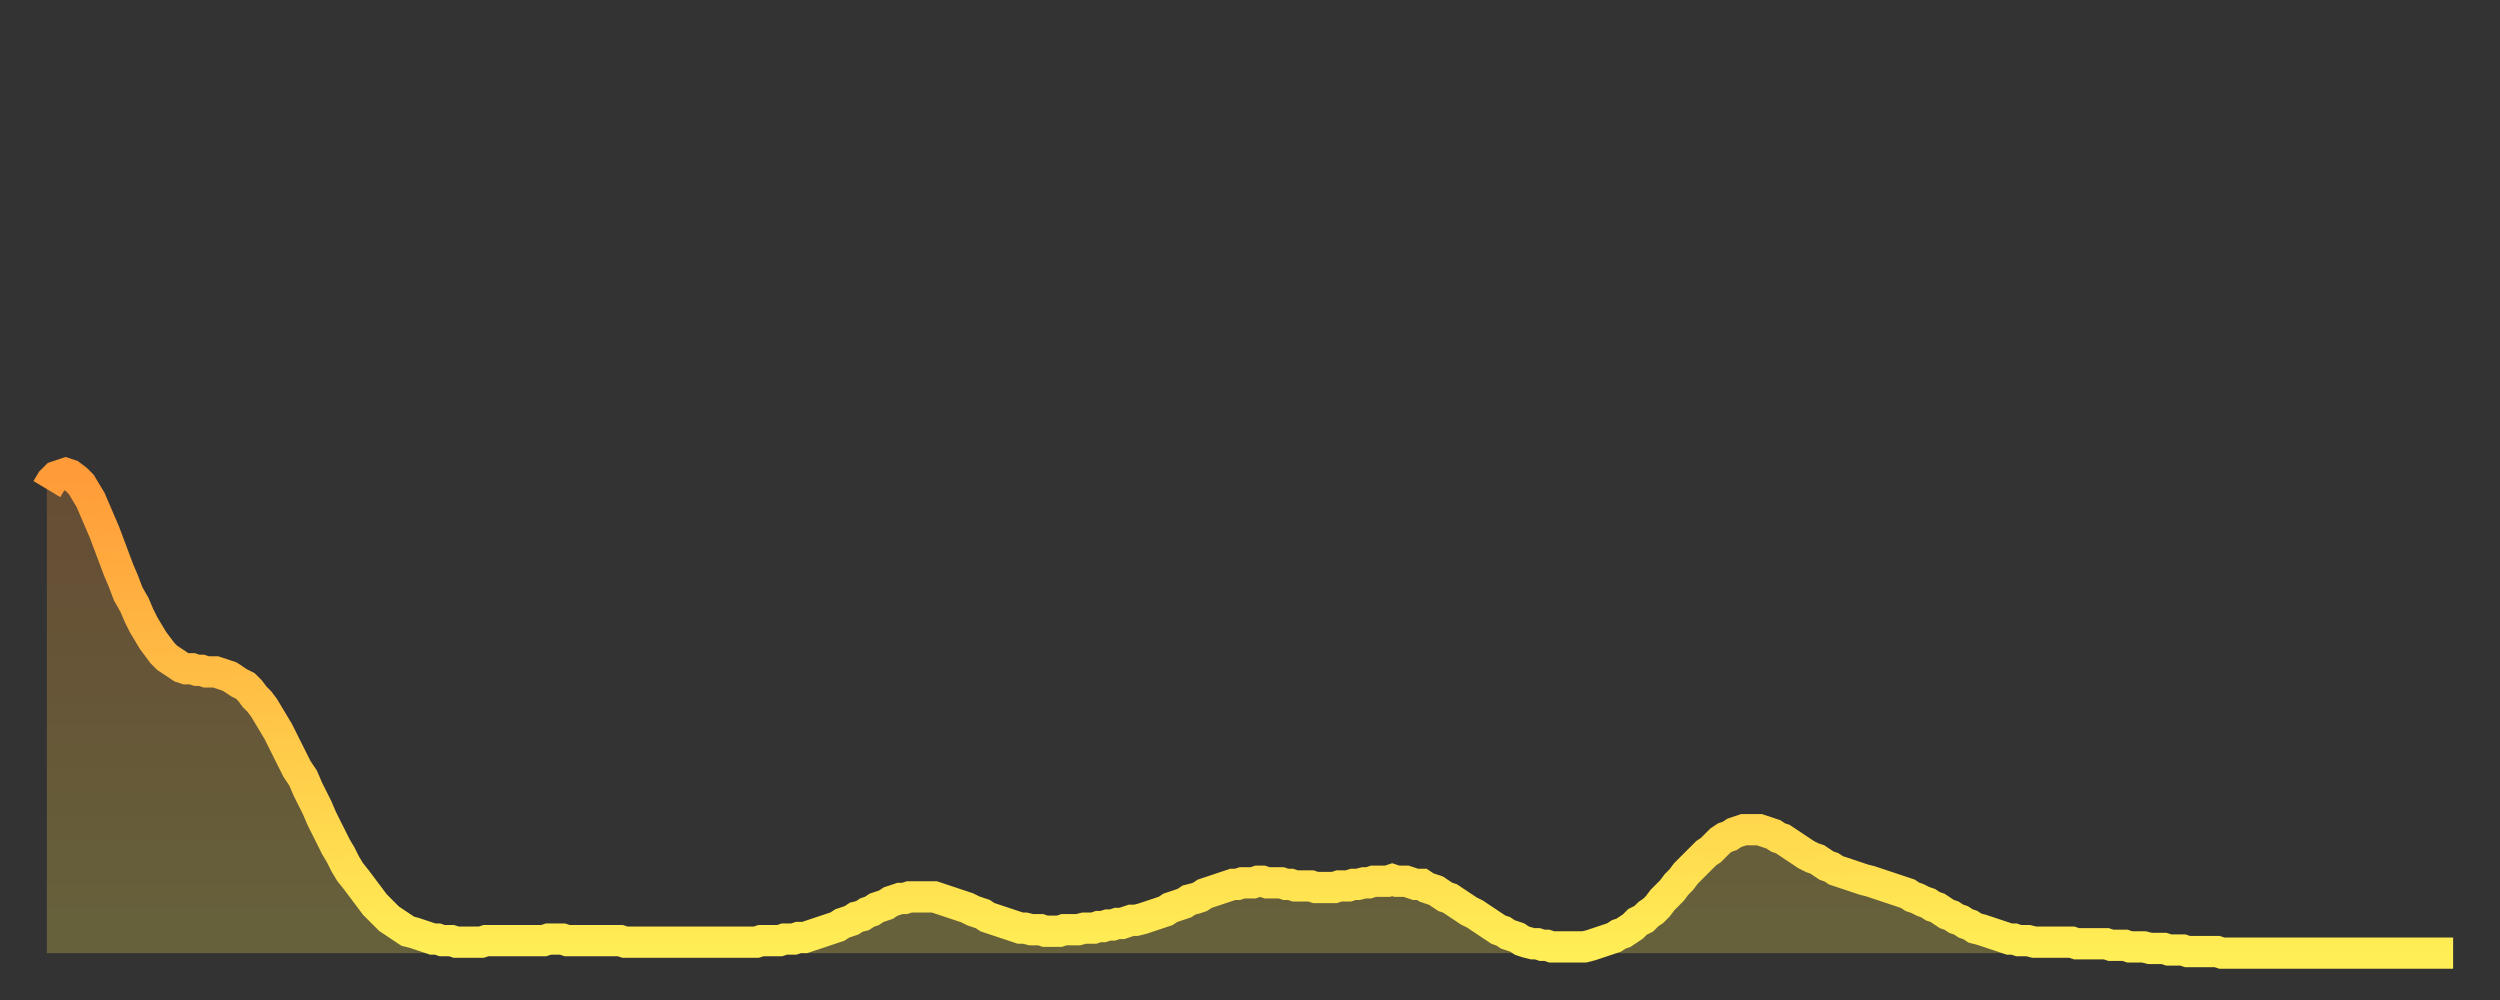 <?xml version="1.0" encoding="utf-8" ?>
<svg baseProfile="full" height="64" version="1.1" width="160" xmlns="http://www.w3.org/2000/svg" xmlns:ev="http://www.w3.org/2001/xml-events" xmlns:xlink="http://www.w3.org/1999/xlink"><rect width="100%" height="100%" fill="#333333" stroke="none"/><defs><linearGradient id="id14582" x1="0" x2="0" y1="0" y2="1"><stop offset="0%" stop-color="#ff9b39" /><stop offset="50%" stop-color="#ffc447" /><stop offset="100%" stop-color="#ffee55" /></linearGradient></defs><g transform="translate(3,3)"><g><path d="M 0.0 28.3 L 0.3 27.8 0.6 27.5 0.9 27.4 1.2 27.3 1.5 27.4 1.9 27.7 2.2 28.0 2.5 28.5 2.8 29.0 3.1 29.7 3.4 30.4 3.7 31.1 4.0 31.9 4.3 32.7 4.6 33.5 4.9 34.2 5.2 35.0 5.6 35.7 5.9 36.4 6.2 37.0 6.5 37.5 6.8 38.0 7.1 38.4 7.4 38.8 7.7 39.1 8.0 39.3 8.3 39.5 8.6 39.7 8.9 39.8 9.3 39.8 9.6 39.9 9.9 39.9 10.2 40.0 10.5 40.0 10.8 40.0 11.1 40.1 11.4 40.2 11.7 40.3 12.0 40.5 12.3 40.7 12.7 40.9 13.0 41.2 13.3 41.6 13.6 41.9 13.9 42.3 14.2 42.8 14.5 43.3 14.8 43.8 15.1 44.4 15.4 45.0 15.7 45.6 16.0 46.2 16.4 46.8 16.7 47.5 17.0 48.1 17.3 48.7 17.6 49.4 17.9 50.0 18.2 50.6 18.5 51.2 18.8 51.7 19.1 52.3 19.4 52.8 19.8 53.3 20.1 53.7 20.4 54.1 20.7 54.5 21.0 54.9 21.3 55.2 21.6 55.5 21.9 55.8 22.2 56.0 22.5 56.2 22.8 56.4 23.1 56.6 23.5 56.7 23.8 56.8 24.1 56.9 24.4 57.0 24.7 57.1 25.0 57.1 25.3 57.2 25.6 57.2 25.9 57.2 26.2 57.3 26.5 57.3 26.8 57.3 27.2 57.3 27.5 57.3 27.8 57.3 28.1 57.2 28.4 57.2 28.7 57.2 29.0 57.2 29.3 57.2 29.6 57.2 29.9 57.2 30.2 57.2 30.6 57.2 30.9 57.2 31.2 57.2 31.5 57.2 31.8 57.2 32.1 57.1 32.4 57.1 32.7 57.1 33.0 57.1 33.3 57.2 33.6 57.2 33.9 57.2 34.3 57.2 34.6 57.2 34.9 57.2 35.2 57.2 35.5 57.2 35.8 57.2 36.1 57.2 36.4 57.2 36.7 57.2 37.0 57.3 37.3 57.3 37.7 57.3 38.0 57.3 38.3 57.3 38.6 57.3 38.9 57.3 39.2 57.3 39.5 57.3 39.8 57.3 40.1 57.3 40.4 57.3 40.7 57.3 41.0 57.3 41.4 57.3 41.7 57.3 42.0 57.3 42.3 57.3 42.6 57.3 42.9 57.3 43.2 57.3 43.5 57.3 43.8 57.3 44.1 57.3 44.4 57.3 44.7 57.3 45.1 57.3 45.4 57.3 45.7 57.2 46.0 57.2 46.3 57.2 46.6 57.2 46.9 57.2 47.2 57.1 47.5 57.1 47.8 57.1 48.1 57.0 48.5 57.0 48.8 56.9 49.1 56.8 49.4 56.7 49.7 56.6 50.0 56.5 50.3 56.4 50.6 56.3 50.9 56.1 51.2 56.0 51.5 55.9 51.8 55.7 52.2 55.6 52.5 55.4 52.8 55.3 53.1 55.1 53.4 55.0 53.7 54.9 54.0 54.7 54.3 54.6 54.6 54.5 54.9 54.5 55.2 54.4 55.6 54.4 55.9 54.4 56.2 54.4 56.5 54.4 56.8 54.4 57.1 54.5 57.4 54.6 57.7 54.7 58.0 54.8 58.3 54.9 58.6 55.0 58.9 55.1 59.3 55.3 59.6 55.4 59.9 55.5 60.2 55.7 60.5 55.8 60.8 55.9 61.1 56.0 61.4 56.1 61.7 56.2 62.0 56.3 62.3 56.4 62.6 56.4 63.0 56.5 63.3 56.5 63.6 56.5 63.9 56.6 64.2 56.6 64.5 56.6 64.8 56.6 65.1 56.5 65.4 56.5 65.7 56.5 66.0 56.5 66.4 56.4 66.7 56.4 67.0 56.4 67.3 56.3 67.6 56.3 67.9 56.2 68.2 56.2 68.5 56.1 68.8 56.1 69.1 56.0 69.4 55.9 69.7 55.9 70.1 55.8 70.4 55.7 70.7 55.6 71.0 55.5 71.3 55.4 71.6 55.3 71.9 55.1 72.2 55.0 72.5 54.9 72.8 54.8 73.1 54.6 73.5 54.5 73.8 54.4 74.1 54.2 74.4 54.1 74.7 54.0 75.0 53.9 75.3 53.8 75.6 53.7 75.9 53.6 76.2 53.6 76.5 53.5 76.8 53.5 77.2 53.5 77.5 53.4 77.8 53.4 78.1 53.5 78.4 53.5 78.7 53.5 79.0 53.5 79.3 53.6 79.6 53.6 79.9 53.7 80.2 53.7 80.5 53.7 80.9 53.7 81.2 53.8 81.5 53.8 81.8 53.8 82.1 53.8 82.4 53.8 82.7 53.7 83.0 53.7 83.3 53.7 83.6 53.6 83.9 53.6 84.3 53.5 84.6 53.5 84.9 53.4 85.2 53.4 85.5 53.4 85.8 53.4 86.1 53.3 86.4 53.4 86.7 53.4 87.0 53.4 87.3 53.5 87.6 53.6 88.0 53.6 88.3 53.8 88.6 53.9 88.9 54.0 89.2 54.2 89.5 54.4 89.8 54.5 90.1 54.7 90.4 54.9 90.7 55.1 91.0 55.3 91.4 55.5 91.7 55.7 92.0 55.9 92.3 56.1 92.6 56.3 92.9 56.5 93.2 56.6 93.5 56.8 93.8 56.9 94.1 57.0 94.4 57.2 94.7 57.3 95.1 57.4 95.4 57.4 95.7 57.5 96.0 57.5 96.3 57.6 96.6 57.6 96.9 57.6 97.2 57.6 97.5 57.6 97.8 57.6 98.1 57.6 98.4 57.6 98.8 57.5 99.1 57.4 99.4 57.3 99.7 57.2 100.0 57.1 100.3 57.0 100.6 56.8 100.9 56.7 101.2 56.5 101.5 56.3 101.8 56.0 102.2 55.8 102.5 55.5 102.8 55.3 103.1 55.0 103.4 54.6 103.7 54.3 104.0 54.0 104.3 53.6 104.6 53.3 104.9 52.9 105.2 52.6 105.5 52.3 105.9 51.9 106.2 51.6 106.5 51.4 106.8 51.1 107.1 50.8 107.4 50.6 107.7 50.5 108.0 50.3 108.3 50.2 108.6 50.1 108.9 50.1 109.3 50.1 109.6 50.1 109.9 50.2 110.2 50.3 110.5 50.4 110.8 50.6 111.1 50.7 111.4 50.9 111.7 51.1 112.0 51.3 112.3 51.5 112.6 51.7 113.0 51.9 113.3 52.0 113.6 52.2 113.9 52.4 114.2 52.5 114.5 52.7 114.8 52.8 115.1 52.9 115.4 53.0 115.7 53.1 116.0 53.2 116.3 53.3 116.7 53.4 117.0 53.5 117.3 53.6 117.6 53.7 117.9 53.8 118.2 53.9 118.5 54.0 118.8 54.1 119.1 54.2 119.4 54.4 119.7 54.5 120.1 54.7 120.4 54.8 120.7 55.0 121.0 55.1 121.3 55.3 121.6 55.5 121.9 55.6 122.2 55.8 122.5 55.9 122.8 56.1 123.1 56.2 123.4 56.4 123.8 56.5 124.1 56.6 124.4 56.7 124.7 56.8 125.0 56.9 125.3 57.0 125.6 57.1 125.9 57.1 126.2 57.2 126.5 57.2 126.8 57.2 127.2 57.3 127.5 57.3 127.8 57.3 128.1 57.3 128.4 57.3 128.7 57.3 129.0 57.3 129.3 57.3 129.6 57.3 129.9 57.4 130.2 57.4 130.5 57.4 130.9 57.4 131.2 57.4 131.5 57.4 131.8 57.4 132.1 57.5 132.4 57.5 132.7 57.5 133.0 57.5 133.3 57.6 133.6 57.6 133.9 57.6 134.2 57.6 134.6 57.7 134.9 57.7 135.2 57.7 135.5 57.7 135.8 57.8 136.1 57.8 136.4 57.8 136.7 57.8 137.0 57.9 137.3 57.9 137.6 57.9 138.0 57.9 138.3 57.9 138.6 57.9 138.9 57.9 139.2 58.0 139.5 58.0 139.8 58.0 140.1 58.0 140.4 58.0 140.7 58.0 141.0 58.0 141.3 58.0 141.7 58.0 142.0 58.0 142.3 58.0 142.6 58.0 142.9 58.0 143.2 58.0 143.5 58.0 143.8 58.0 144.1 58.0 144.4 58.0 144.7 58.0 145.1 58.0 145.4 58.0 145.7 58.0 146.0 58.0 146.3 58.0 146.6 58.0 146.9 58.0 147.2 58.0 147.5 58.0 147.8 58.0 148.1 58.0 148.4 58.0 148.8 58.0 149.1 58.0 149.4 58.0 149.7 58.0 150.0 58.0 150.3 58.0 150.6 58.0 150.9 58.0 151.2 58.0 151.5 58.0 151.8 58.0 152.1 58.0 152.5 58.0 152.8 58.0 153.1 58.0 153.4 58.0 153.7 58.0 154.0 58.0" fill="none" id="graph-curve" opacity="1" stroke="url(#id14582)" stroke-width="2" /><path d="M 0 58 L 0.0 28.3 0.3 27.8 0.6 27.5 0.9 27.4 1.2 27.3 1.5 27.4 1.9 27.7 2.2 28.0 2.5 28.5 2.8 29.0 3.1 29.7 3.4 30.4 3.7 31.1 4.0 31.9 4.3 32.7 4.6 33.5 4.9 34.2 5.2 35.0 5.6 35.7 5.9 36.4 6.2 37.0 6.5 37.5 6.8 38.0 7.1 38.4 7.4 38.8 7.7 39.1 8.0 39.3 8.3 39.5 8.6 39.7 8.9 39.8 9.3 39.8 9.6 39.9 9.9 39.9 10.2 40.0 10.5 40.0 10.8 40.0 11.1 40.1 11.4 40.2 11.7 40.3 12.0 40.5 12.3 40.7 12.7 40.9 13.0 41.2 13.3 41.6 13.6 41.9 13.9 42.3 14.2 42.8 14.5 43.3 14.8 43.8 15.1 44.4 15.4 45.0 15.7 45.6 16.0 46.2 16.4 46.8 16.7 47.5 17.0 48.1 17.3 48.7 17.6 49.4 17.9 50.0 18.2 50.6 18.5 51.2 18.8 51.7 19.1 52.3 19.4 52.8 19.8 53.3 20.1 53.7 20.4 54.1 20.7 54.5 21.0 54.9 21.3 55.2 21.6 55.5 21.9 55.8 22.2 56.0 22.5 56.2 22.8 56.4 23.1 56.6 23.5 56.7 23.8 56.8 24.1 56.9 24.4 57.0 24.7 57.1 25.0 57.1 25.3 57.2 25.6 57.2 25.9 57.2 26.2 57.3 26.5 57.3 26.8 57.3 27.2 57.3 27.5 57.3 27.8 57.3 28.1 57.2 28.4 57.2 28.7 57.2 29.0 57.2 29.3 57.2 29.6 57.2 29.9 57.2 30.2 57.2 30.6 57.2 30.9 57.2 31.2 57.2 31.5 57.2 31.8 57.2 32.1 57.1 32.4 57.1 32.7 57.1 33.0 57.1 33.3 57.2 33.6 57.2 33.9 57.2 34.3 57.2 34.6 57.2 34.9 57.2 35.2 57.2 35.5 57.2 35.8 57.2 36.1 57.2 36.4 57.2 36.7 57.2 37.0 57.3 37.3 57.3 37.7 57.3 38.0 57.3 38.3 57.3 38.6 57.3 38.9 57.3 39.2 57.3 39.5 57.3 39.8 57.3 40.1 57.3 40.4 57.3 40.7 57.3 41.0 57.3 41.4 57.3 41.7 57.3 42.0 57.3 42.3 57.3 42.6 57.3 42.9 57.3 43.2 57.3 43.5 57.3 43.8 57.3 44.1 57.3 44.4 57.3 44.7 57.3 45.1 57.3 45.4 57.3 45.7 57.2 46.0 57.2 46.3 57.2 46.6 57.2 46.9 57.2 47.2 57.1 47.5 57.1 47.8 57.1 48.1 57.0 48.5 57.0 48.8 56.9 49.1 56.8 49.4 56.7 49.7 56.6 50.0 56.5 50.3 56.4 50.6 56.3 50.9 56.1 51.2 56.0 51.5 55.9 51.8 55.7 52.2 55.6 52.5 55.4 52.8 55.3 53.1 55.1 53.4 55.0 53.7 54.9 54.0 54.7 54.3 54.6 54.6 54.5 54.9 54.5 55.2 54.4 55.6 54.4 55.9 54.4 56.2 54.4 56.5 54.4 56.8 54.4 57.1 54.5 57.4 54.6 57.7 54.7 58.0 54.8 58.3 54.9 58.6 55.0 58.9 55.1 59.3 55.3 59.6 55.4 59.9 55.5 60.2 55.7 60.5 55.8 60.8 55.9 61.1 56.0 61.4 56.1 61.7 56.2 62.0 56.3 62.3 56.4 62.6 56.4 63.0 56.5 63.3 56.5 63.6 56.5 63.9 56.6 64.2 56.6 64.5 56.6 64.8 56.6 65.1 56.5 65.4 56.5 65.7 56.5 66.0 56.5 66.4 56.4 66.7 56.4 67.0 56.4 67.3 56.3 67.6 56.3 67.9 56.2 68.2 56.2 68.5 56.1 68.8 56.1 69.1 56.0 69.4 55.9 69.7 55.9 70.1 55.8 70.4 55.7 70.7 55.6 71.0 55.5 71.3 55.4 71.6 55.3 71.9 55.1 72.2 55.0 72.5 54.9 72.8 54.8 73.1 54.6 73.5 54.5 73.8 54.4 74.1 54.2 74.4 54.1 74.7 54.0 75.0 53.9 75.3 53.8 75.6 53.7 75.9 53.6 76.2 53.6 76.5 53.5 76.8 53.5 77.2 53.5 77.5 53.4 77.8 53.4 78.1 53.5 78.4 53.5 78.7 53.5 79.0 53.5 79.3 53.6 79.6 53.6 79.9 53.7 80.2 53.7 80.5 53.7 80.9 53.7 81.2 53.8 81.5 53.8 81.8 53.8 82.1 53.8 82.4 53.8 82.7 53.7 83.0 53.7 83.3 53.7 83.6 53.6 83.9 53.6 84.3 53.5 84.6 53.5 84.9 53.4 85.2 53.4 85.5 53.4 85.8 53.4 86.1 53.3 86.4 53.4 86.7 53.4 87.0 53.4 87.3 53.5 87.6 53.6 88.0 53.6 88.3 53.8 88.6 53.9 88.9 54.0 89.2 54.2 89.5 54.4 89.8 54.5 90.1 54.7 90.4 54.9 90.7 55.1 91.0 55.3 91.4 55.5 91.7 55.7 92.0 55.9 92.3 56.1 92.6 56.3 92.9 56.5 93.2 56.6 93.5 56.8 93.8 56.9 94.1 57.0 94.4 57.2 94.7 57.3 95.1 57.4 95.4 57.4 95.7 57.5 96.0 57.5 96.3 57.6 96.6 57.6 96.9 57.6 97.2 57.6 97.5 57.6 97.8 57.6 98.1 57.6 98.4 57.6 98.8 57.5 99.1 57.4 99.4 57.3 99.7 57.2 100.0 57.1 100.3 57.0 100.6 56.8 100.9 56.7 101.2 56.5 101.5 56.3 101.8 56.0 102.2 55.8 102.5 55.5 102.8 55.3 103.1 55.0 103.4 54.6 103.7 54.3 104.0 54.0 104.3 53.6 104.6 53.3 104.9 52.9 105.2 52.6 105.5 52.3 105.9 51.9 106.2 51.6 106.5 51.4 106.8 51.1 107.1 50.8 107.4 50.6 107.7 50.5 108.0 50.3 108.3 50.2 108.6 50.1 108.9 50.1 109.3 50.1 109.6 50.1 109.9 50.2 110.2 50.3 110.5 50.4 110.8 50.6 111.1 50.7 111.4 50.9 111.7 51.1 112.0 51.3 112.3 51.5 112.6 51.7 113.0 51.9 113.3 52.0 113.6 52.2 113.9 52.4 114.2 52.5 114.5 52.7 114.8 52.8 115.1 52.9 115.4 53.0 115.7 53.1 116.0 53.2 116.3 53.3 116.7 53.4 117.0 53.5 117.3 53.6 117.6 53.7 117.9 53.8 118.2 53.9 118.5 54.0 118.8 54.1 119.1 54.2 119.4 54.4 119.7 54.5 120.1 54.7 120.4 54.8 120.7 55.0 121.0 55.1 121.3 55.3 121.6 55.5 121.9 55.6 122.2 55.8 122.5 55.9 122.8 56.1 123.1 56.2 123.4 56.4 123.8 56.5 124.1 56.6 124.4 56.7 124.7 56.8 125.0 56.9 125.3 57.0 125.6 57.1 125.9 57.1 126.2 57.2 126.5 57.2 126.8 57.2 127.2 57.3 127.5 57.3 127.8 57.3 128.1 57.3 128.4 57.3 128.7 57.3 129.0 57.3 129.3 57.3 129.6 57.3 129.9 57.4 130.2 57.4 130.5 57.4 130.9 57.4 131.2 57.4 131.5 57.4 131.8 57.4 132.1 57.5 132.4 57.5 132.7 57.5 133.0 57.5 133.3 57.6 133.6 57.6 133.9 57.6 134.2 57.6 134.6 57.7 134.9 57.7 135.2 57.7 135.5 57.7 135.8 57.8 136.1 57.8 136.4 57.8 136.7 57.8 137.0 57.9 137.3 57.9 137.6 57.9 138.0 57.9 138.3 57.9 138.6 57.9 138.9 57.9 139.2 58.0 139.5 58.0 139.8 58.0 140.1 58.0 140.4 58.0 140.7 58.0 141.0 58.0 141.3 58.0 141.7 58.0 142.0 58.0 142.3 58.0 142.6 58.0 142.9 58.0 143.2 58.0 143.5 58.0 143.8 58.0 144.1 58.0 144.4 58.0 144.7 58.0 145.1 58.0 145.4 58.0 145.7 58.0 146.0 58.0 146.3 58.0 146.6 58.0 146.9 58.0 147.2 58.0 147.5 58.0 147.8 58.0 148.1 58.0 148.4 58.0 148.8 58.0 149.1 58.0 149.4 58.0 149.7 58.0 150.0 58.0 150.3 58.0 150.6 58.0 150.9 58.0 151.2 58.0 151.5 58.0 151.8 58.0 152.1 58.0 152.5 58.0 152.8 58.0 153.1 58.0 153.4 58.0 153.7 58.0 154.0 58.0 154 58" fill="url(#id14582)" fill-opacity=".25" id="graph-shadow" /></g></g></svg>